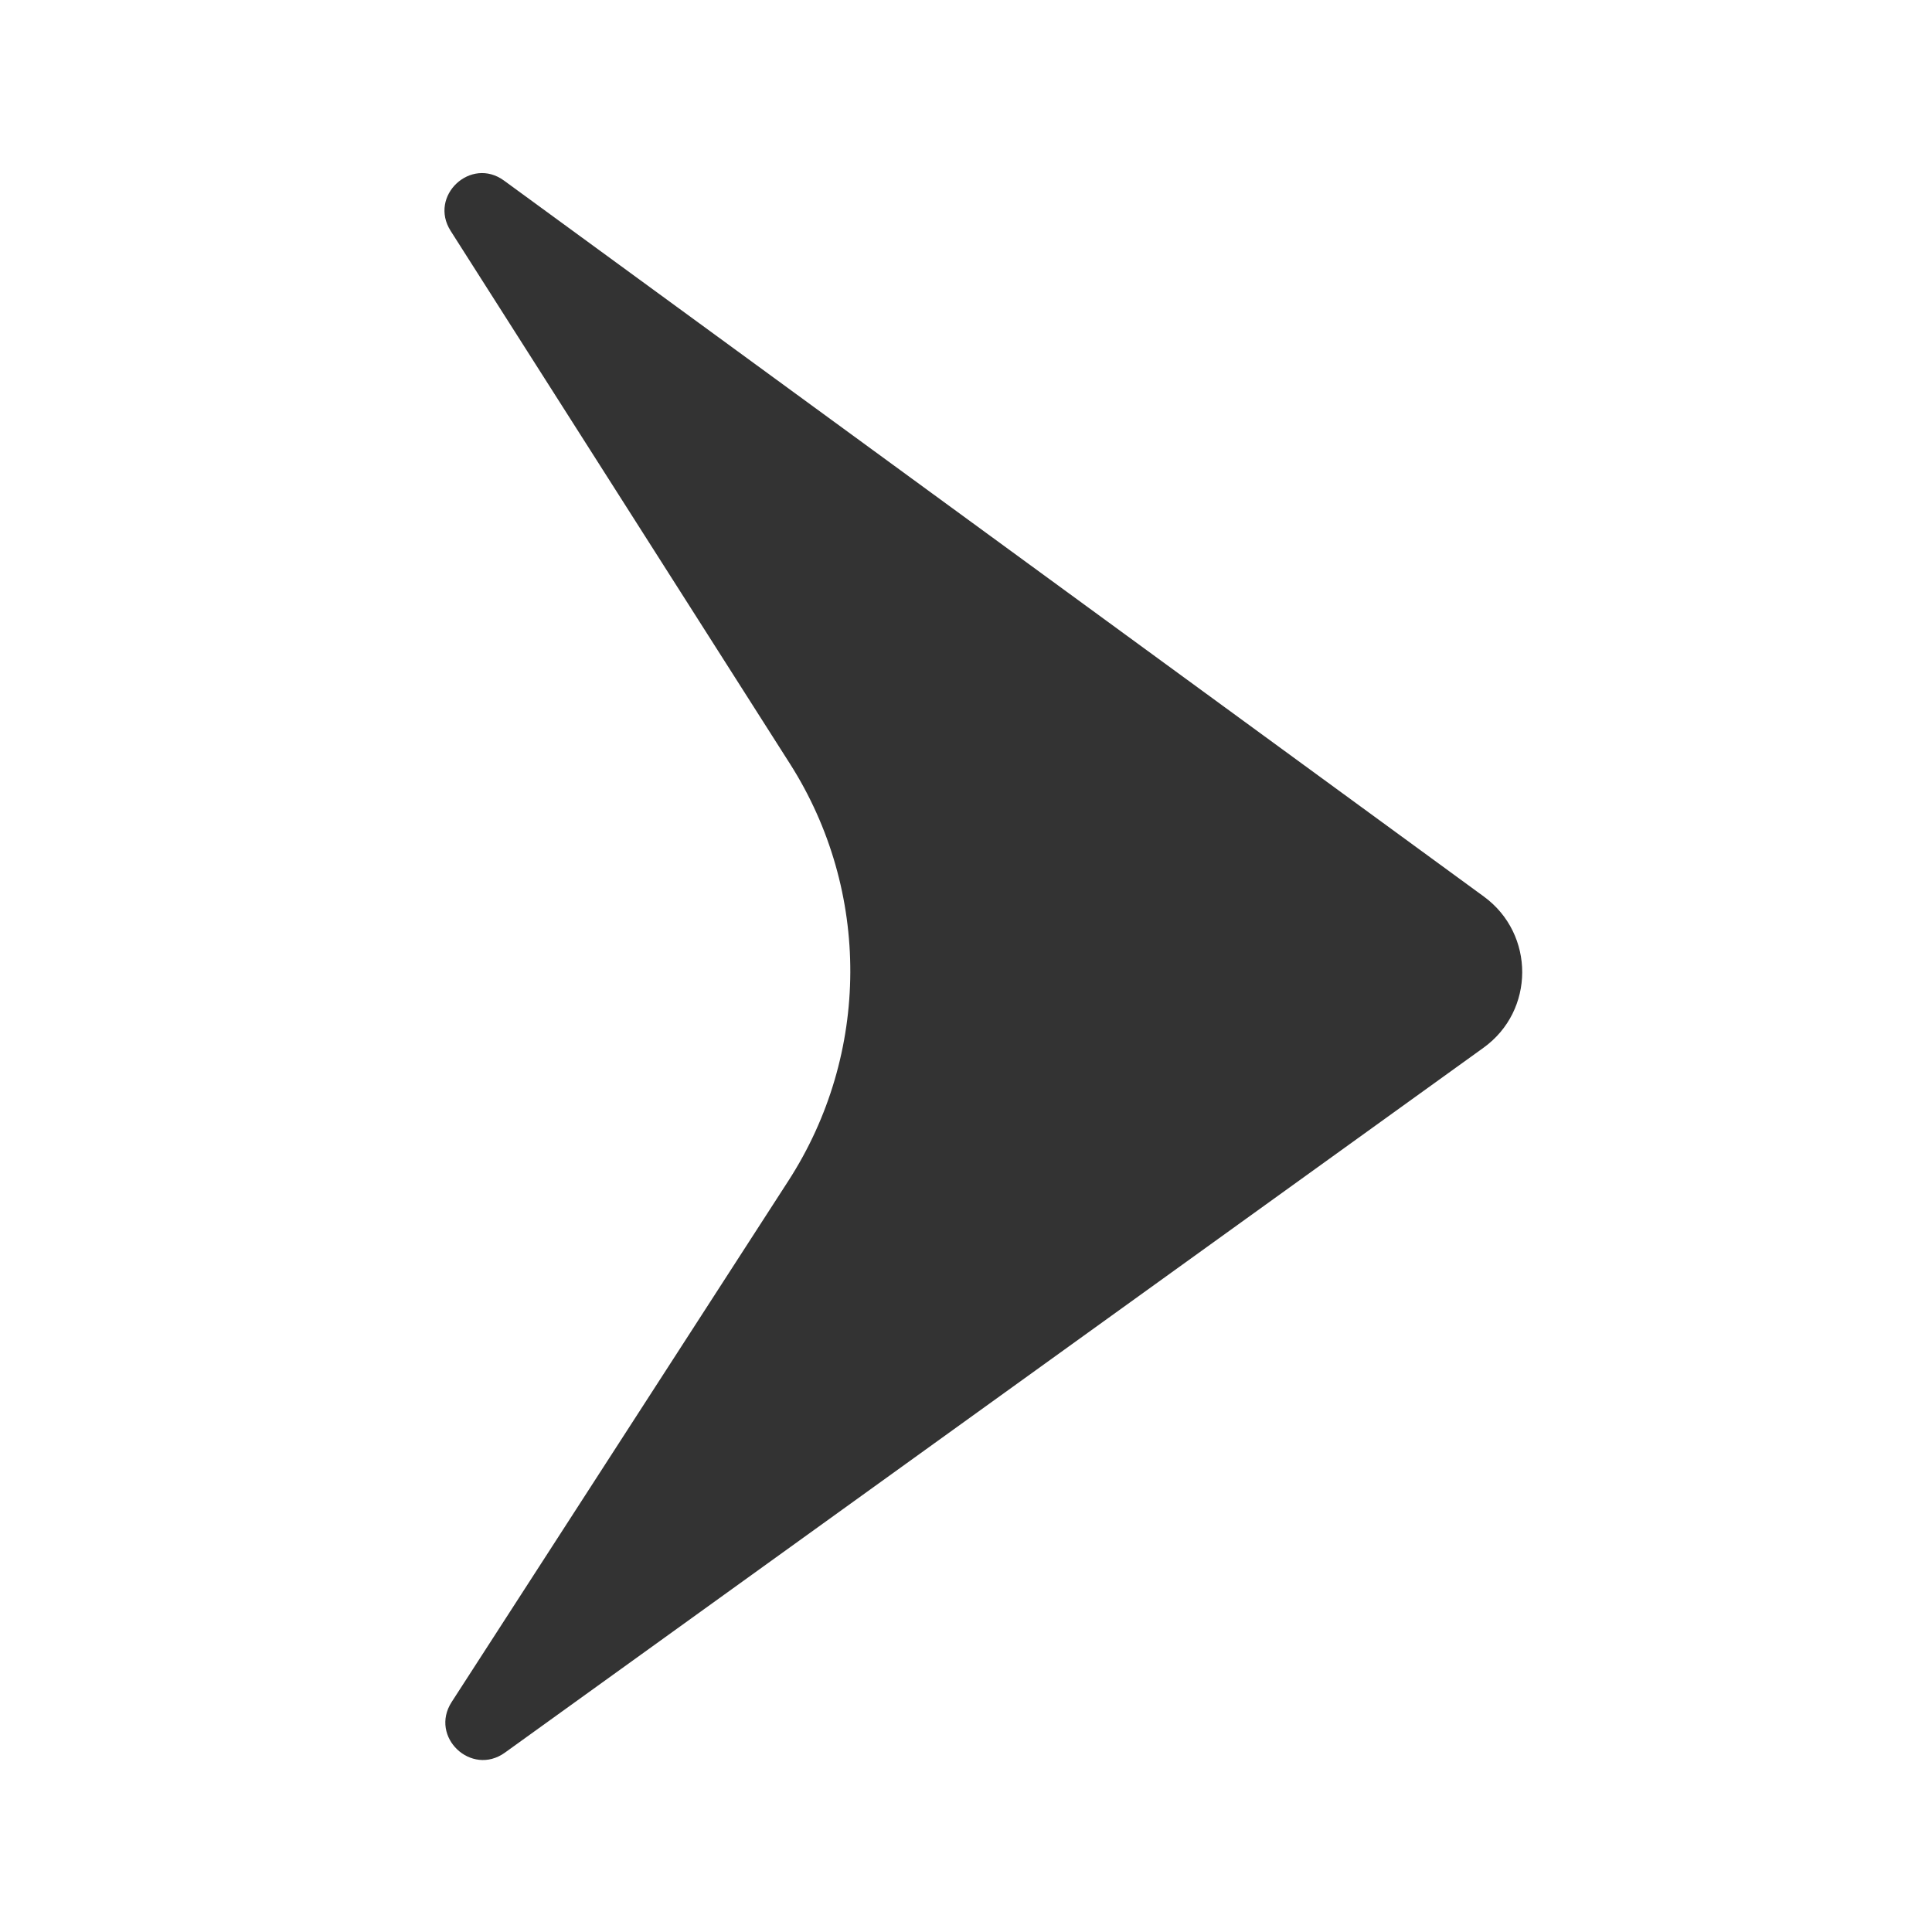 <svg xmlns="http://www.w3.org/2000/svg" xmlns:xlink="http://www.w3.org/1999/xlink" fill="none" version="1.1" width="12" height="12" viewBox="0 0 12 12"><clipPath id="master_svg0_858_20032"><rect x="0" y="0" width="12" height="12" rx="0"/></clipPath><g clip-path="url(#master_svg0_858_20032)" style="mix-blend-mode:passthrough"><g><g style="mix-blend-mode:passthrough"><path d="M3.131,1.122C2.924,0.97,2.661,1.217,2.799,1.434L4.906,4.743C5.41,5.534,5.406,6.546,4.897,7.334L2.805,10.572C2.666,10.788,2.927,11.036,3.136,10.886L9.214,6.508C9.534,6.278,9.535,5.802,9.217,5.569L3.131,1.122Z" fill="#333333" fill-opacity="1"/></g></g></g></svg>